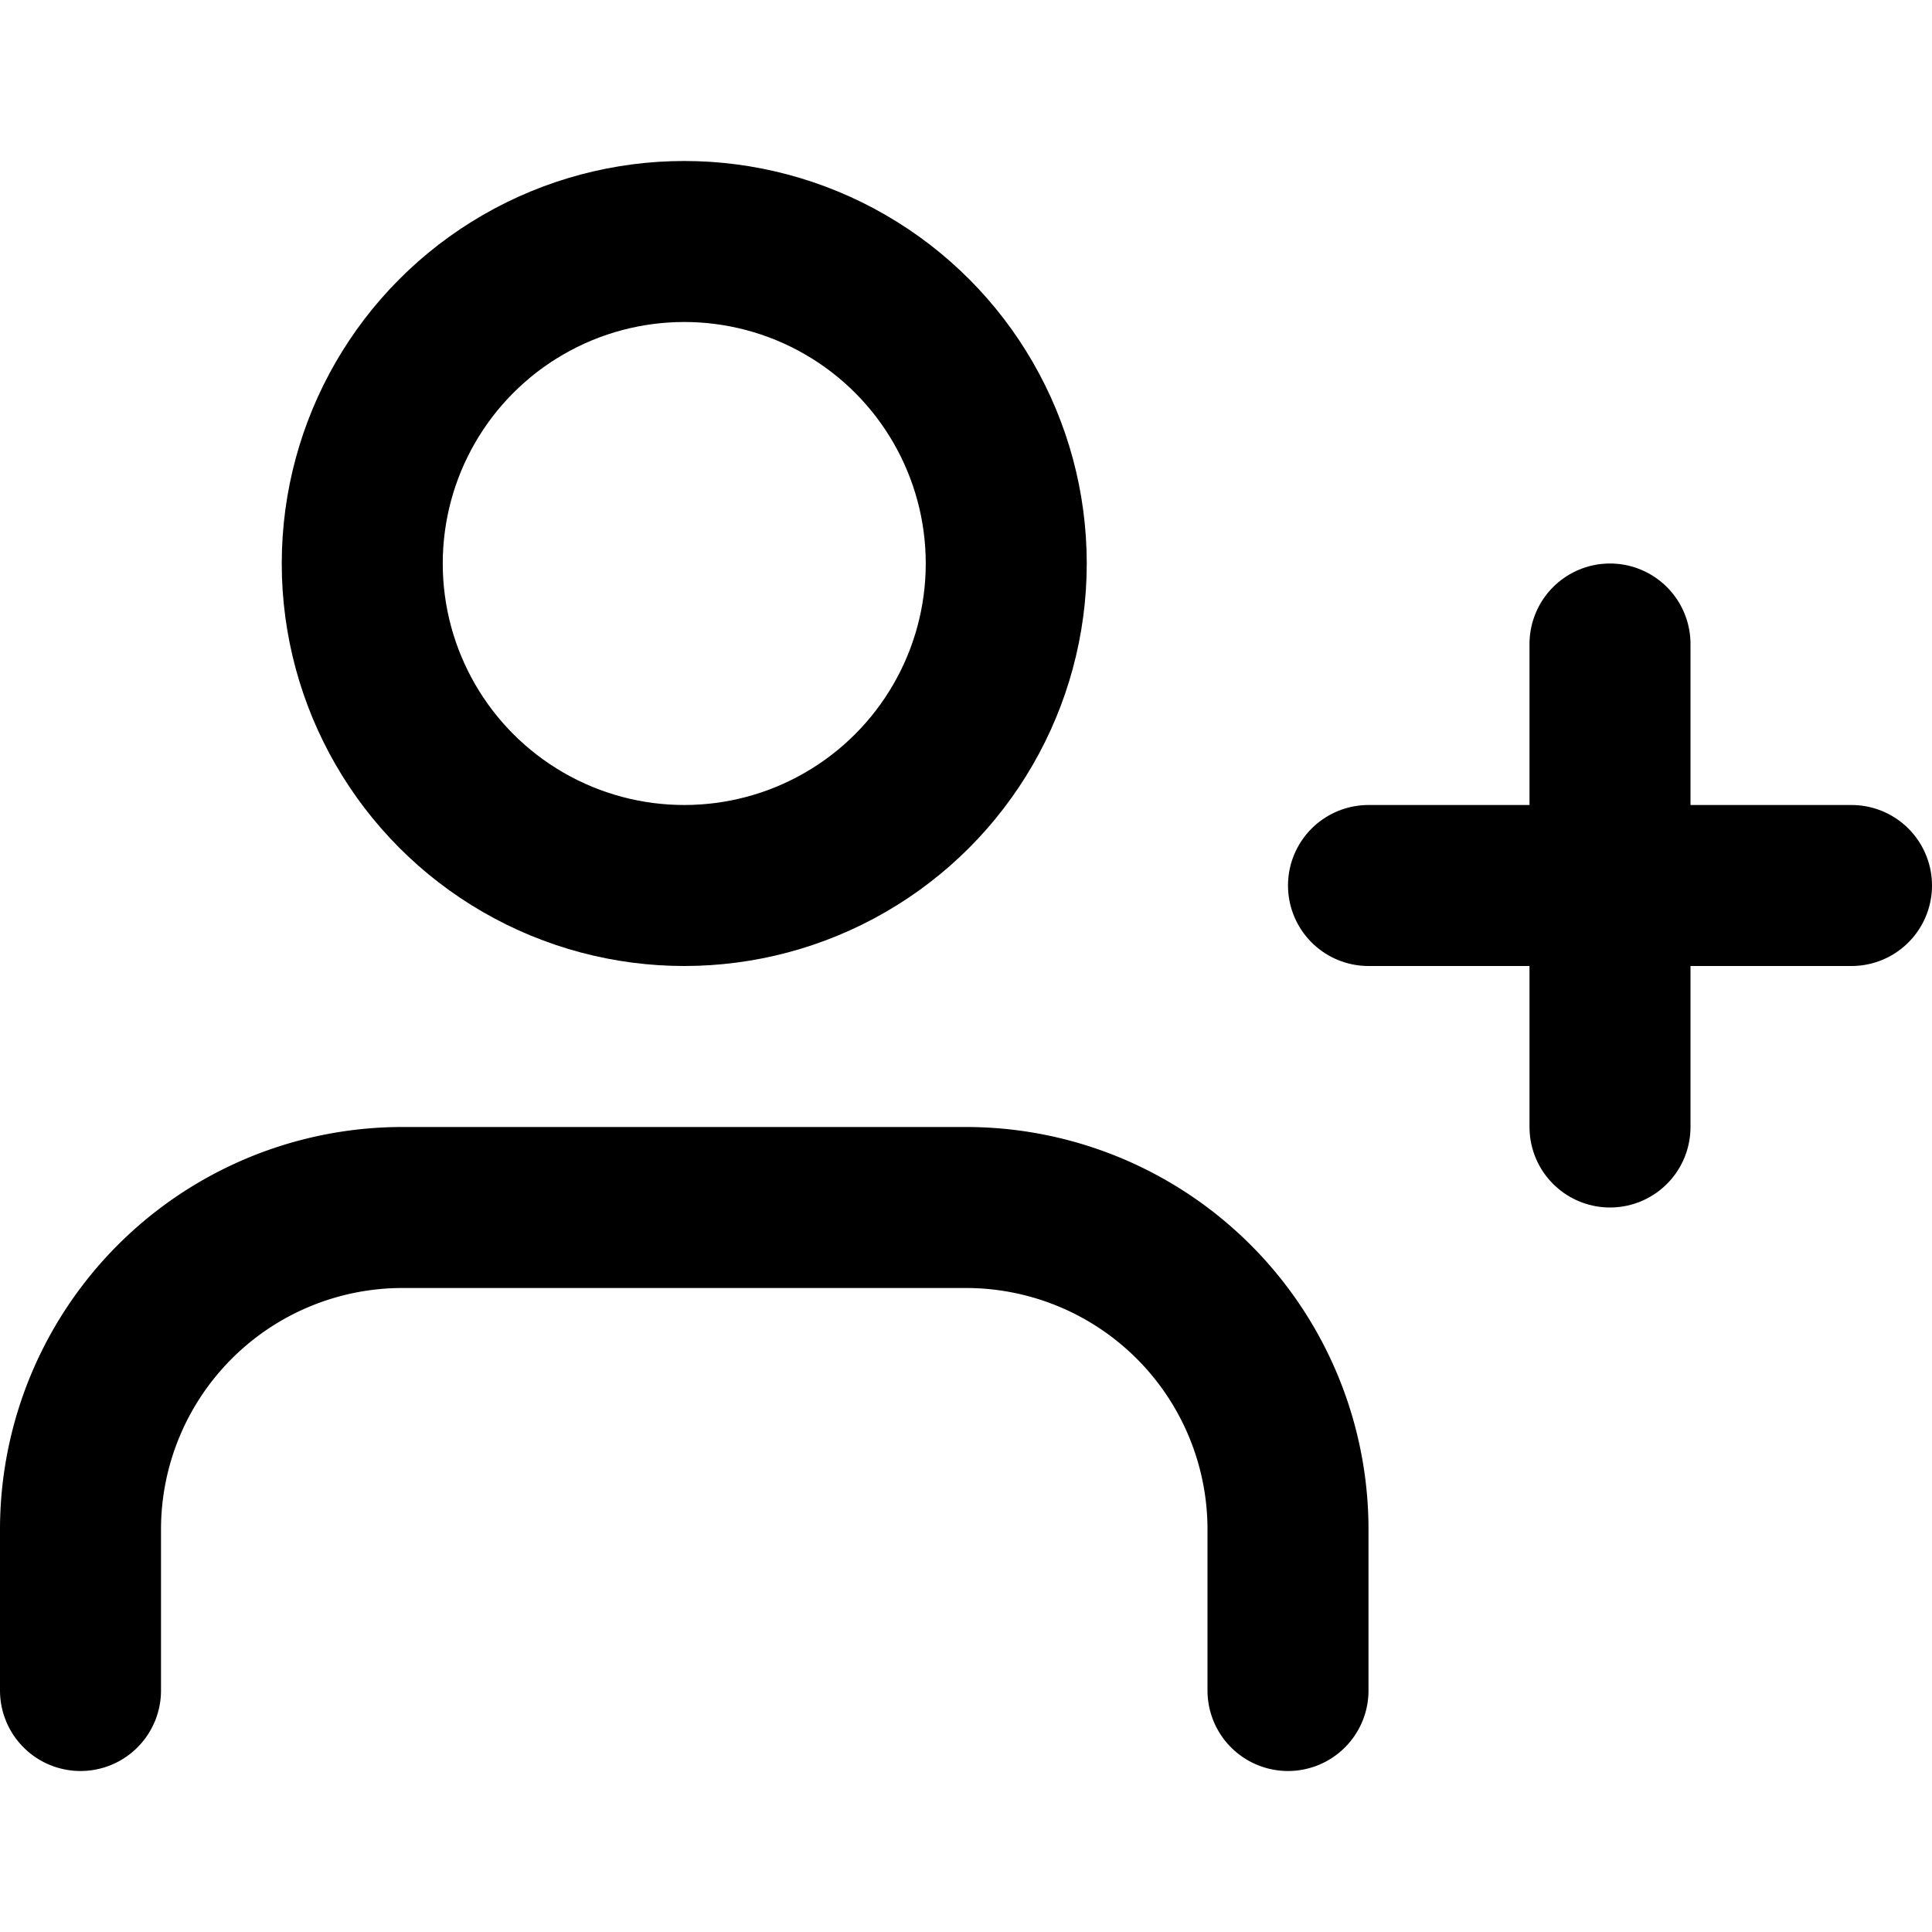 <svg width="24" height="24" fill="none" stroke="currentColor" stroke-linecap="round" stroke-linejoin="round" stroke-width="2" viewBox="0 0 24 24" xmlns="http://www.w3.org/2000/svg" shape-rendering="geometricPrecision">
 <path d="M16 21v-2a4 4 0 0 0-4-4H5a4 4 0 0 0-4 4v2"/>
 <circle cx="8.5" cy="7" r="4"/>
 <line x1="20" x2="20" y1="8" y2="14"/>
 <line x1="23" x2="17" y1="11" y2="11"/>
</svg>

